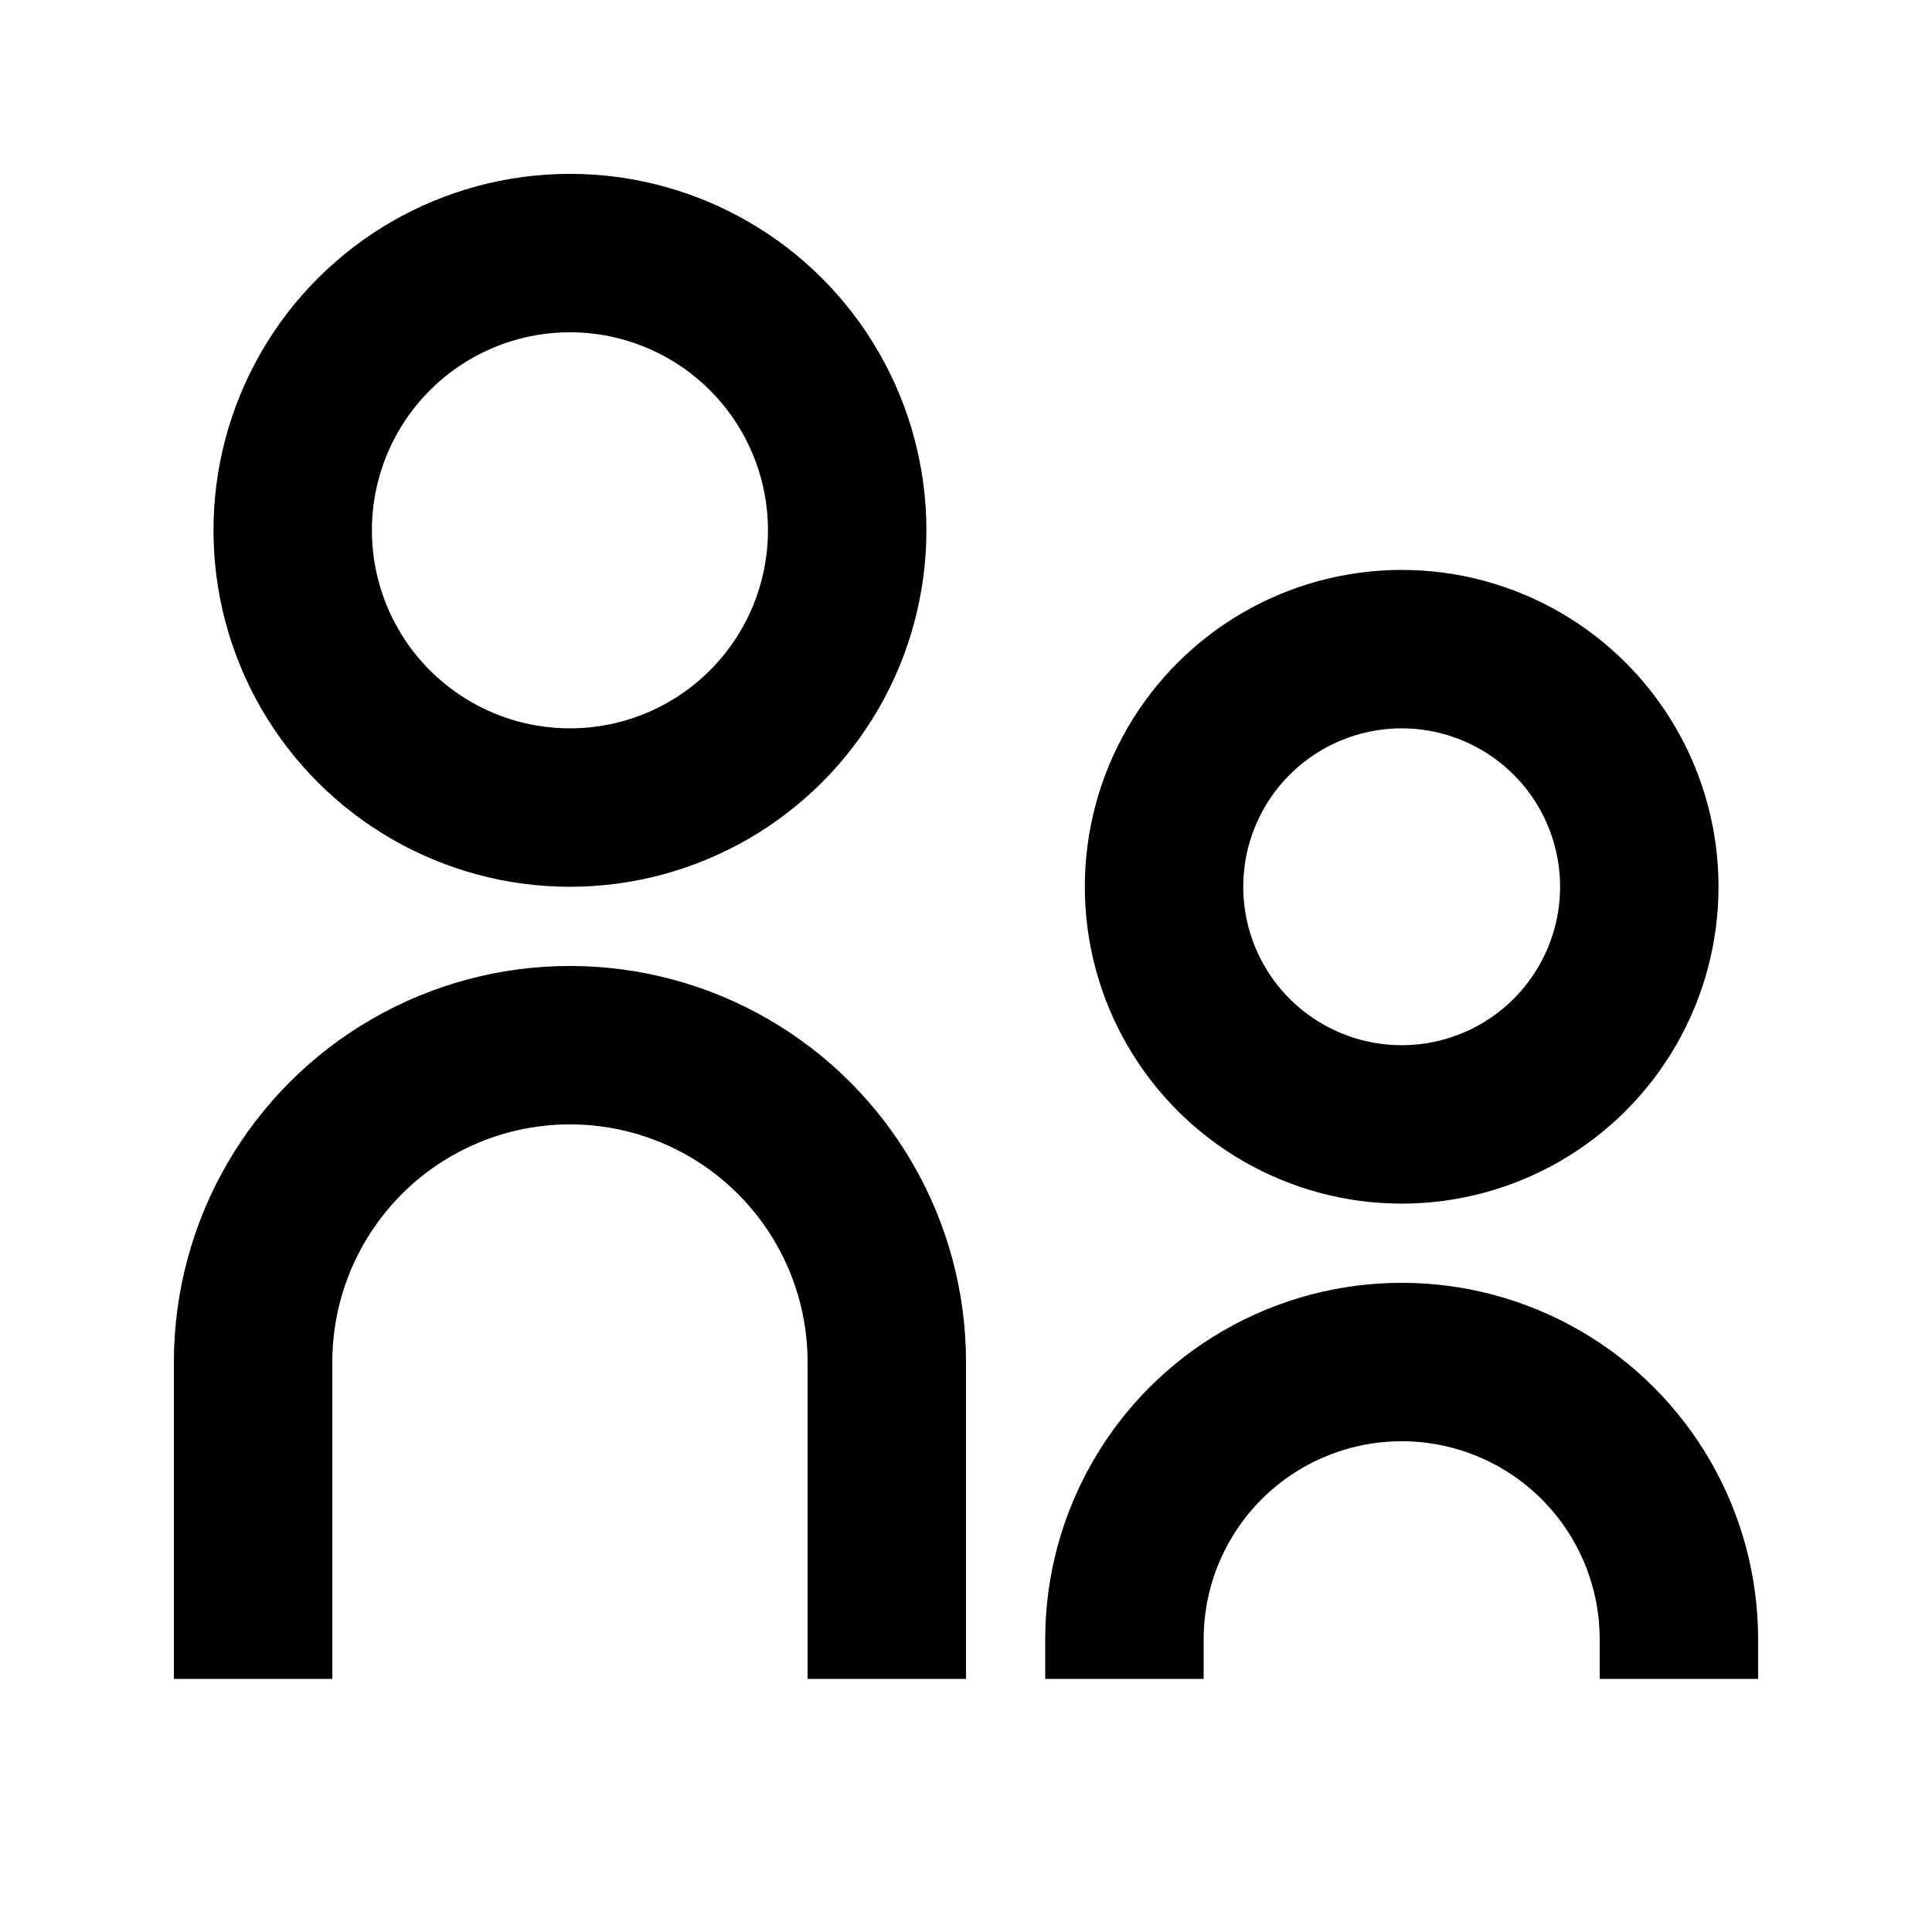 <?xml version="1.0" encoding="UTF-8"?>
<!-- Uploaded to: ICON Repo, www.svgrepo.com, Generator: ICON Repo Mixer Tools -->
<svg fill="#000000" width="800px" height="800px" version="1.1" viewBox="144 144 512 512" xmlns="http://www.w3.org/2000/svg">
 <path d="m295.04 337.02c18.75 0 36.074-10.004 45.449-26.242s9.375-36.242 0-52.48c-9.375-16.234-26.699-26.238-45.449-26.238s-36.074 10.004-45.449 26.238c-9.375 16.238-9.375 36.242 0 52.48s26.699 26.242 45.449 26.242zm0 41.984c-33.75 0-64.934-18.008-81.809-47.234-16.875-29.227-16.875-65.234 0-94.465 16.875-29.227 48.059-47.23 81.809-47.23 33.746 0 64.934 18.004 81.809 47.23 16.875 29.23 16.875 65.238 0 94.465-16.875 29.227-48.062 47.234-81.809 47.234zm220.42 41.984h-0.004c15 0 28.859-8.004 36.359-20.992 7.5-12.992 7.5-28.996 0-41.984-7.5-12.992-21.359-20.992-36.359-20.992-14.996 0-28.859 8-36.359 20.992-7.496 12.988-7.496 28.992 0 41.984 7.5 12.988 21.363 20.992 36.359 20.992zm0 41.984h-0.004c-29.996 0-57.719-16.008-72.719-41.984-14.996-25.98-14.996-57.988 0-83.969 15-25.98 42.723-41.984 72.719-41.984 30 0 57.723 16.004 72.719 41.984 15 25.98 15 57.988 0 83.969-14.996 25.977-42.719 41.984-72.719 41.984zm52.48 125.95v-10.496l-0.004-0.004c0-18.746-10-36.074-26.238-45.449-16.238-9.375-36.242-9.375-52.48 0-16.238 9.375-26.238 26.703-26.238 45.449v10.496h-41.984v-10.496c0-33.746 18.004-64.934 47.23-81.809 29.227-16.871 65.238-16.871 94.465 0 29.227 16.875 47.23 48.062 47.23 81.809v10.496h-41.984zm-209.92 0v-83.973c0-22.496-12.004-43.289-31.488-54.539-19.484-11.246-43.492-11.246-62.977 0-19.484 11.25-31.488 32.043-31.488 54.539v83.969h-41.984v-83.969c0-37.496 20.004-72.148 52.48-90.898 32.473-18.746 72.484-18.746 104.96 0 32.473 18.75 52.48 53.402 52.48 90.898v83.969h-41.984z"/>
</svg>